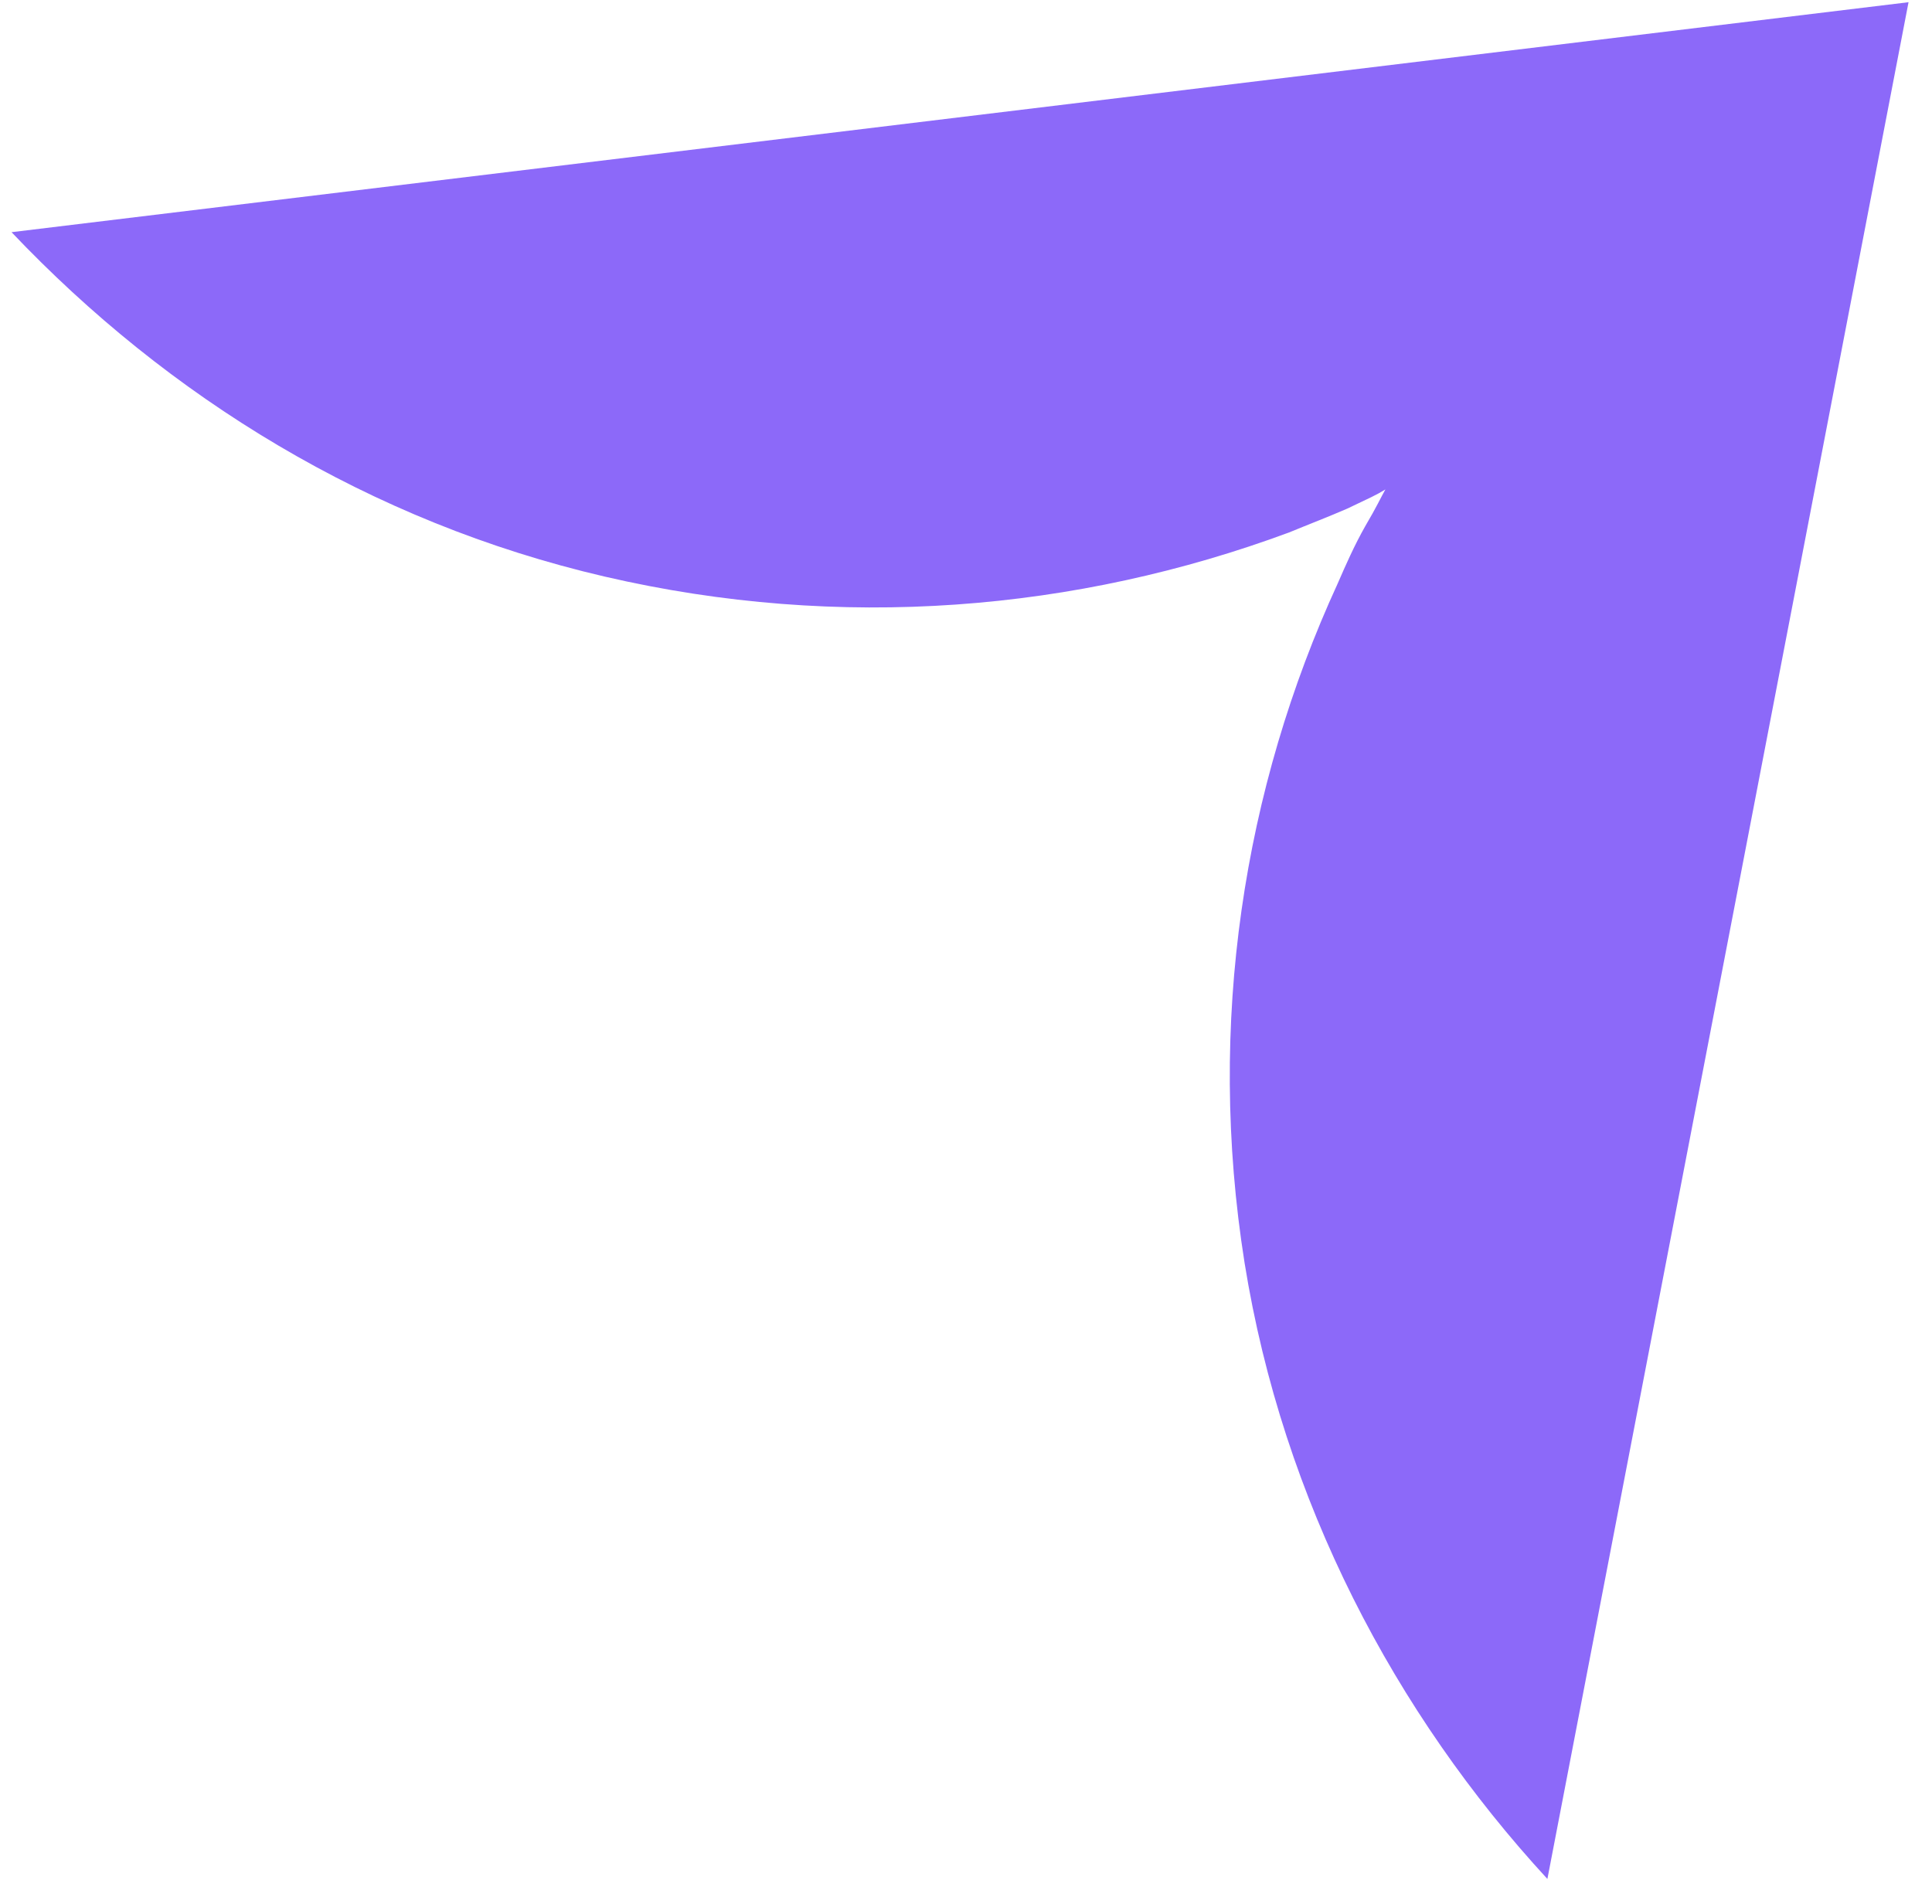 <svg width="70" height="69" viewBox="0 0 70 69" fill="none" xmlns="http://www.w3.org/2000/svg">
<path d="M69.15 0.079L56.065 68.084C50.538 62.084 46.481 54.395 45.093 45.759C43.714 37.081 45.053 28.576 48.465 21.148C48.767 20.454 49.069 19.768 49.461 19.074C49.893 18.34 50.024 18.038 50.195 17.735C49.852 17.948 49.632 18.038 48.816 18.429C48.122 18.731 47.436 18.992 46.702 19.295C39.012 22.143 30.466 22.878 21.919 20.895C13.373 18.911 6.075 14.372 0.418 8.413L69.158 0.079H69.15Z" fill="#8C69F9"/>
</svg>
